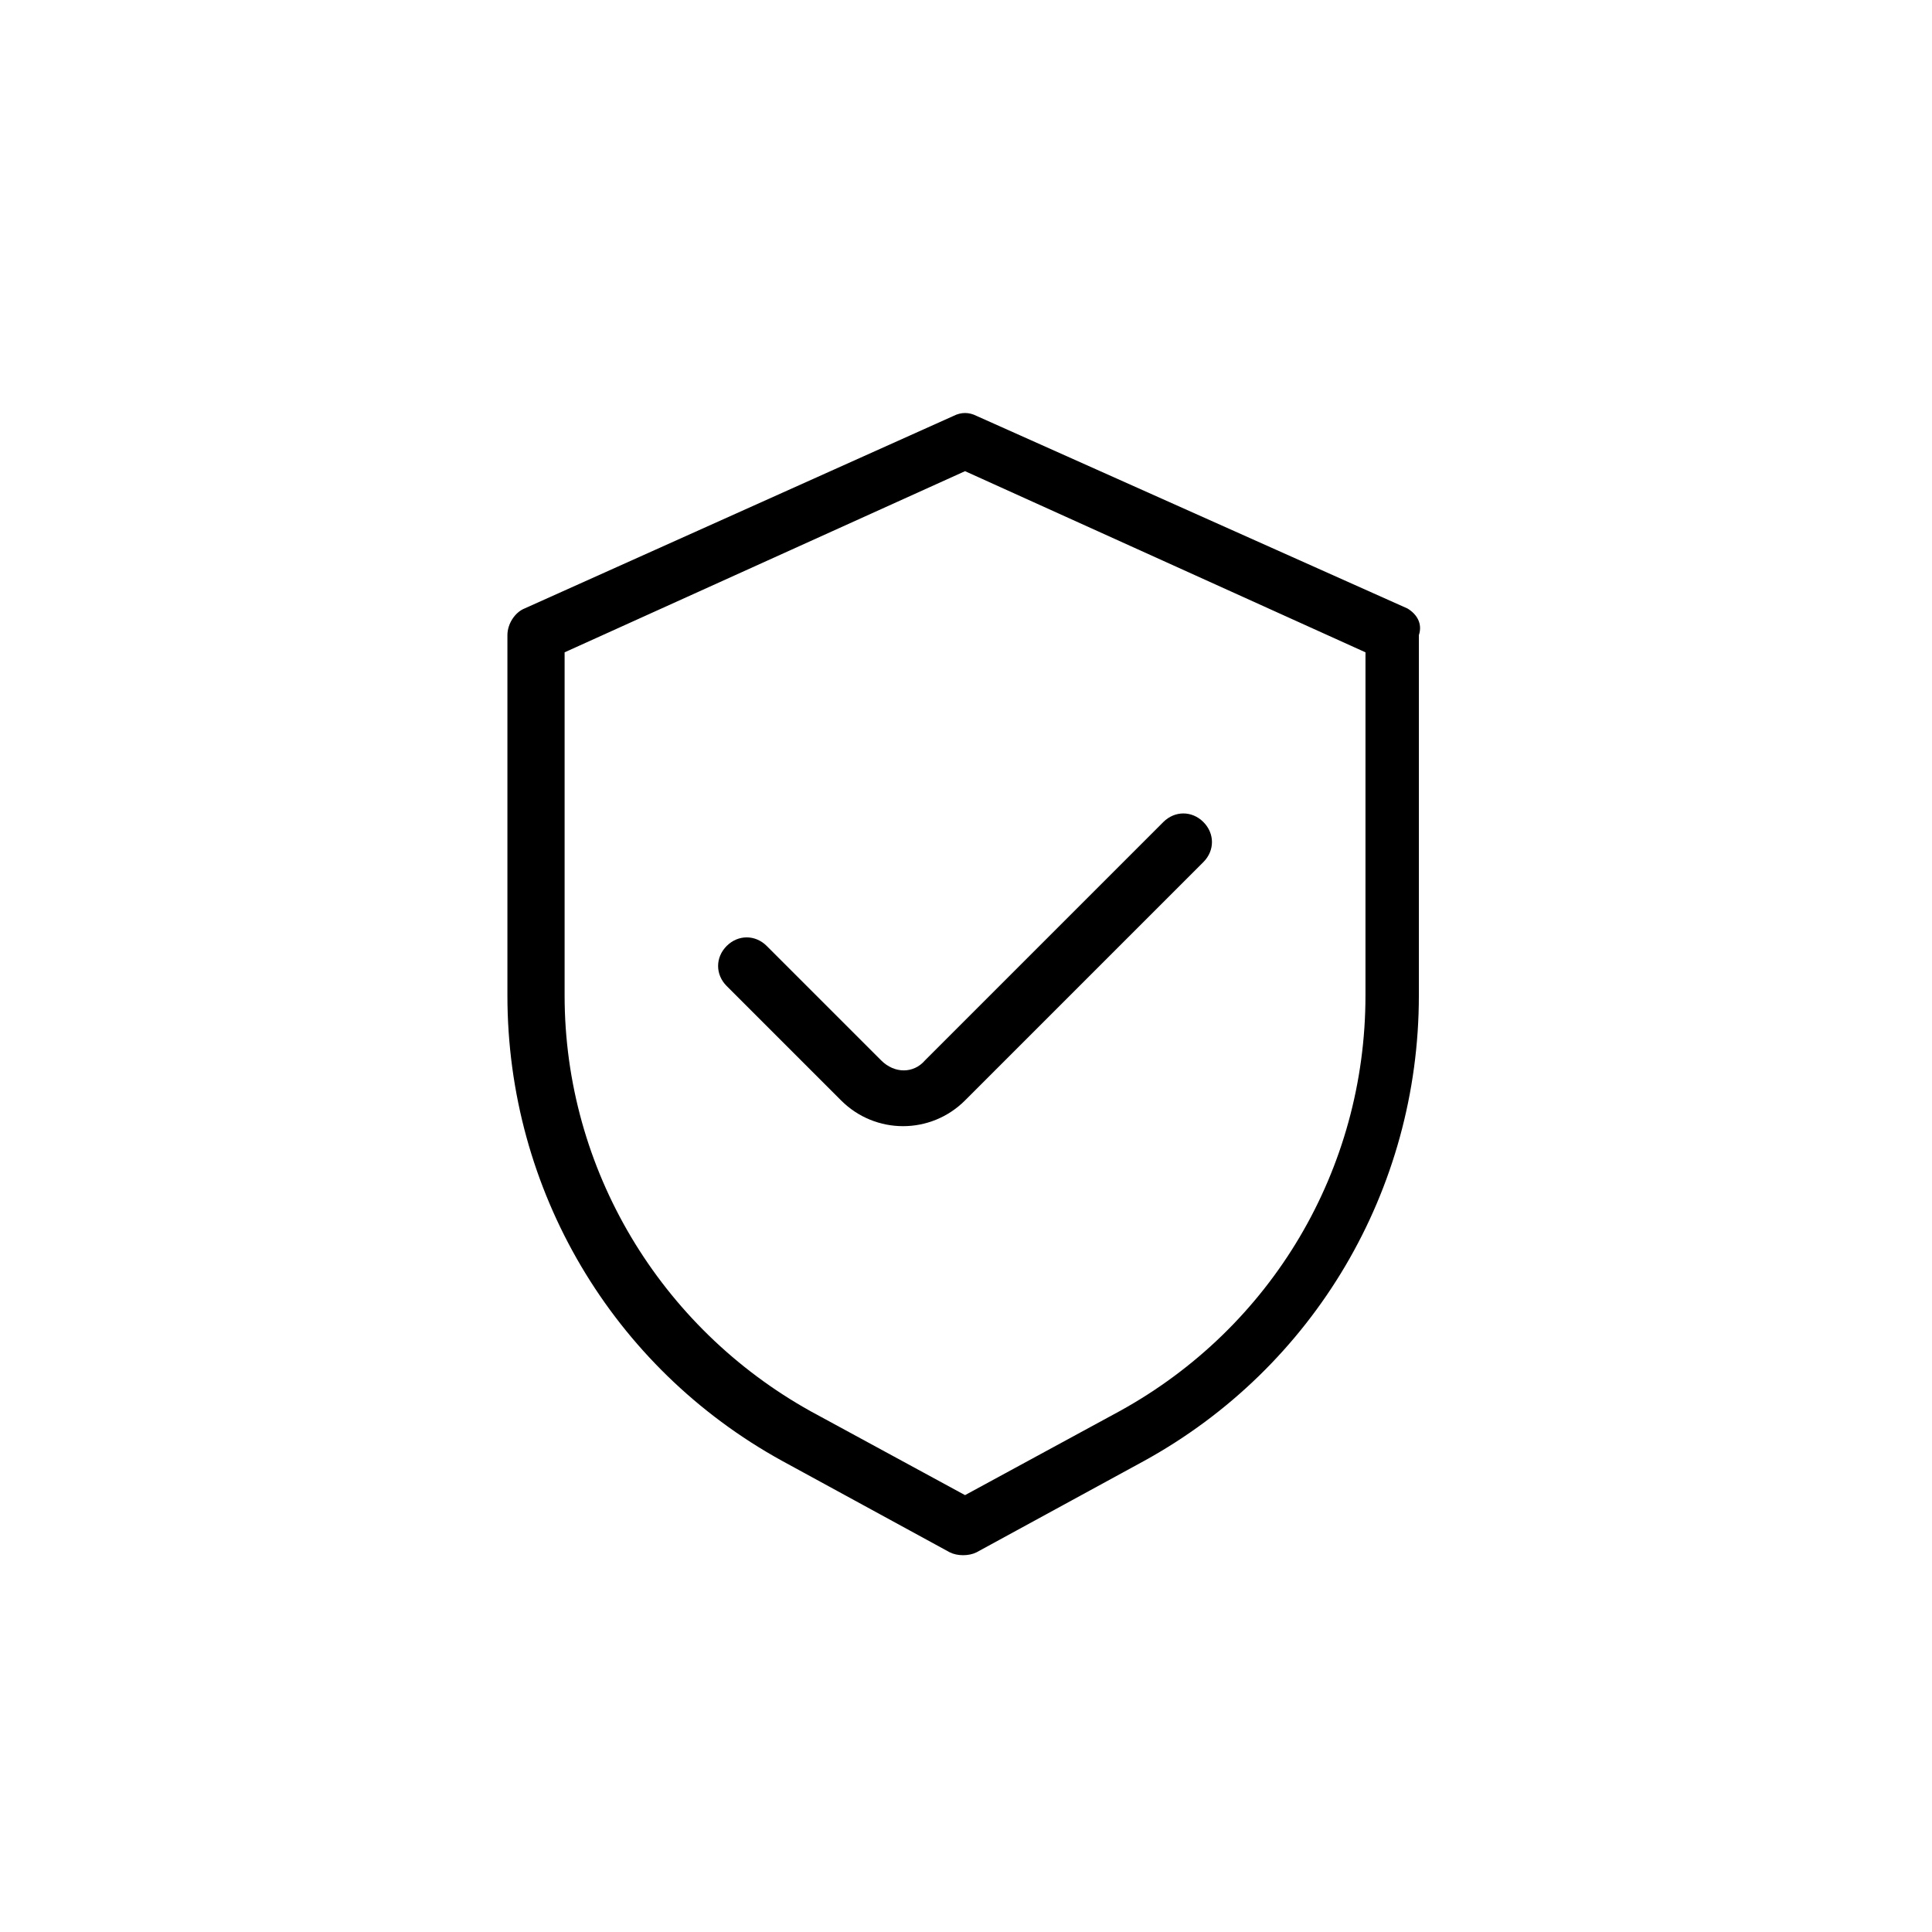 <?xml version="1.0" encoding="UTF-8"?>
<!-- Uploaded to: ICON Repo, www.iconrepo.com, Generator: ICON Repo Mixer Tools -->
<svg fill="#000000" width="800px" height="800px" version="1.1" viewBox="144 144 512 512" xmlns="http://www.w3.org/2000/svg">
 <g>
  <path d="m516.98 305.25-114.2-51.039c-2.019-1.012-4.043-1.012-6.062 0l-113.7 51.039c-2.527 1.012-4.547 4.043-4.547 7.074v95.508c0 51.543 27.793 98.539 72.766 123.3l44.469 24.254c2.019 1.012 5.055 1.012 7.074 0l44.469-24.254c44.973-24.762 72.766-71.758 72.766-123.3v-95.508c1.012-3.031-0.504-5.559-3.031-7.074zm-11.117 102.58c0 45.984-24.762 87.926-65.188 110.16l-40.93 22.234-40.93-22.234c-39.922-22.234-65.188-64.176-65.188-110.16v-90.957l106.12-48.008 106.12 48.008z"/>
  <path d="m377.51 425.01-30.32-30.32c-3.031-3.031-7.578-3.031-10.613 0-3.031 3.031-3.031 7.578 0 10.613l30.32 30.32c9.098 9.098 23.75 9.098 32.848 0l63.164-63.164c3.031-3.031 3.031-7.578 0-10.613-3.031-3.031-7.578-3.031-10.613 0l-63.164 63.164c-3.031 3.539-8.086 3.539-11.621 0z"/>
 </g>
</svg>